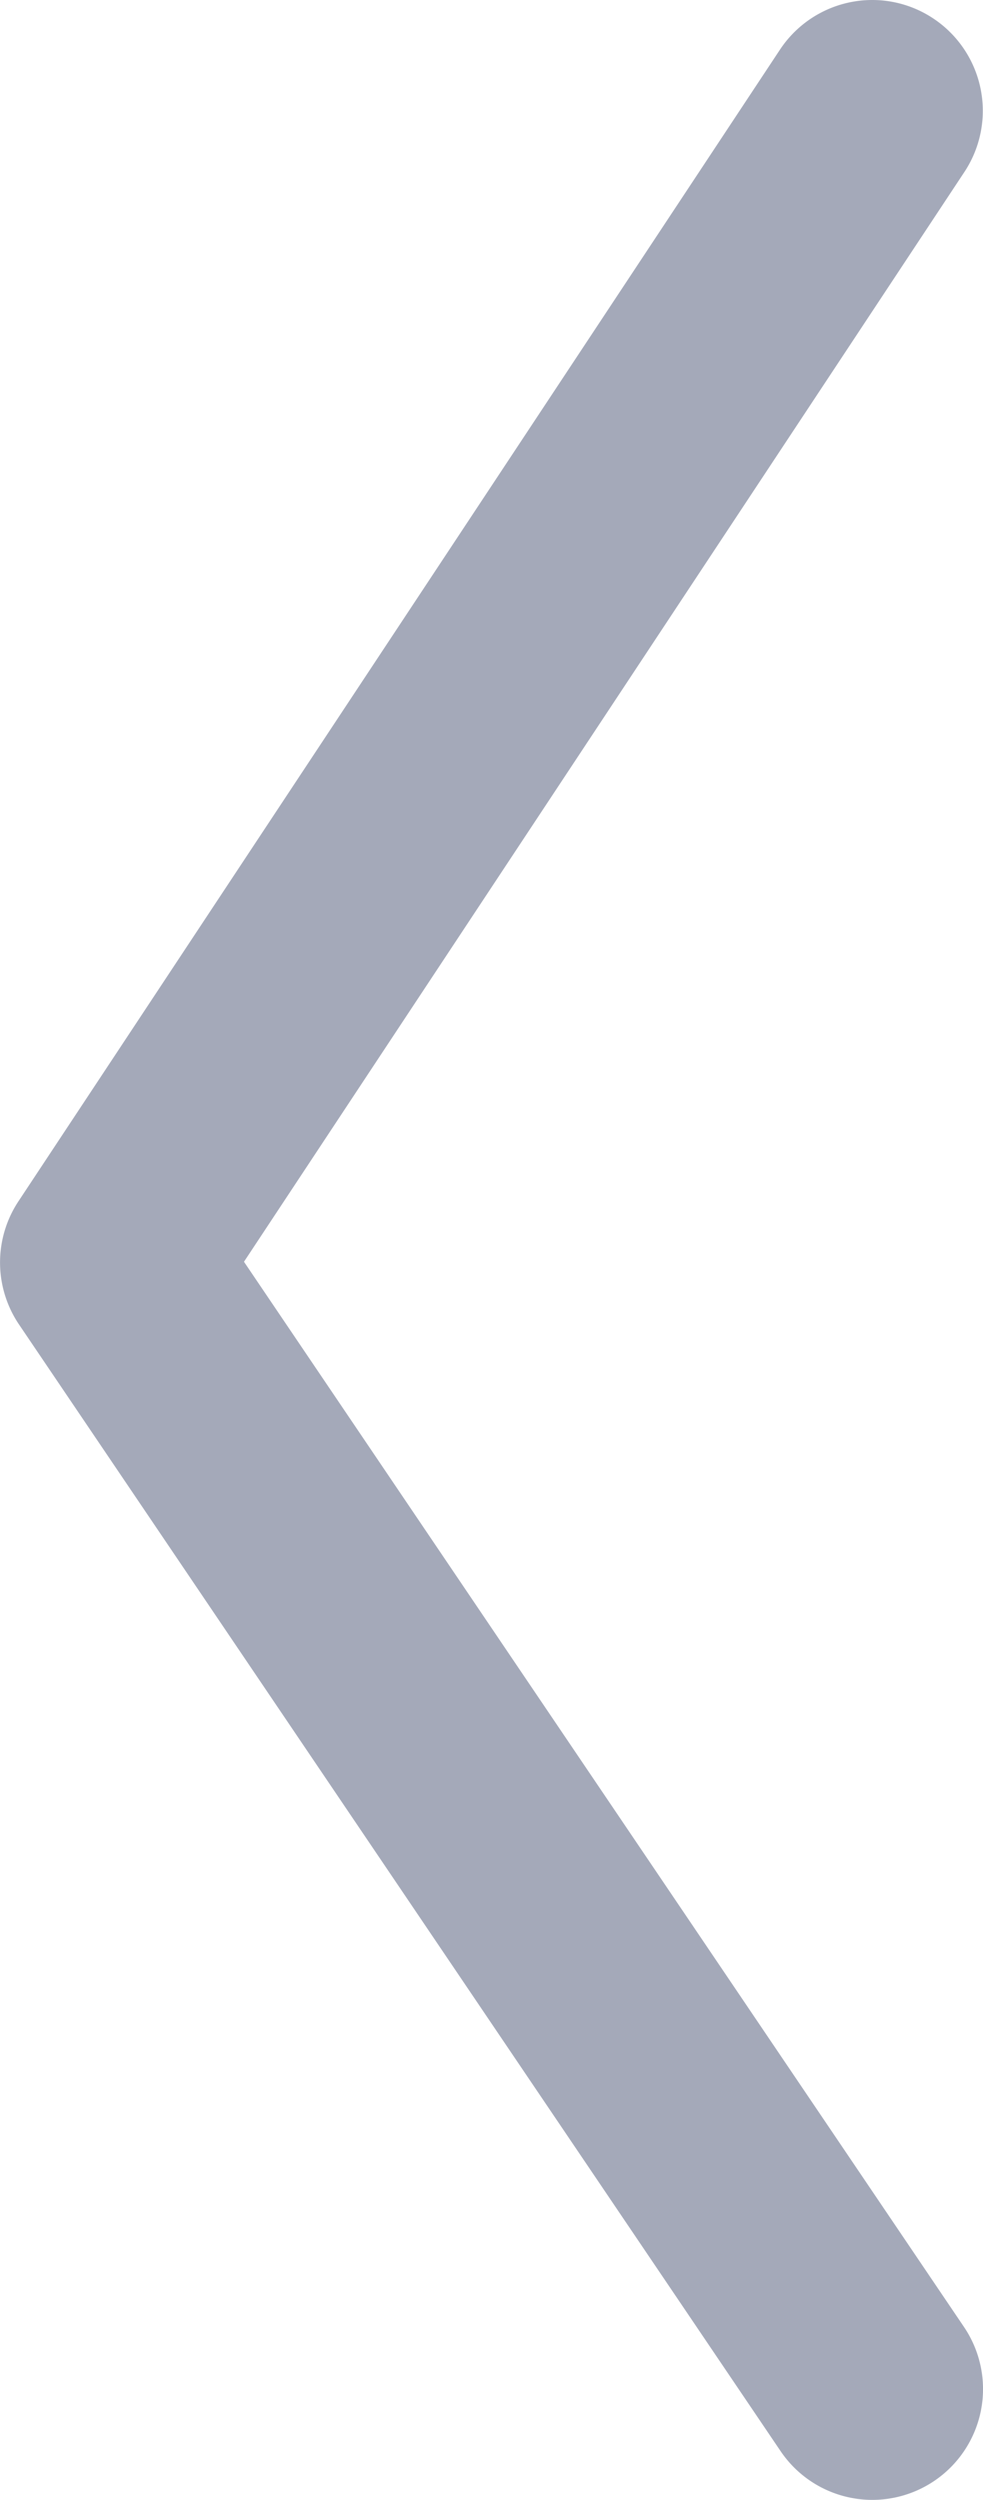 <svg xmlns="http://www.w3.org/2000/svg" width="17.756" height="45.12" viewBox="0 0 17.756 45.12">
  <path id="Trazado_10" data-name="Trazado 10" d="M0,43.12a1.99,1.99,0,0,1-1.1-.332,2,2,0,0,1-.564-2.772L11.349,20.347-1.657,1.121a2,2,0,0,1,.536-2.777,2,2,0,0,1,2.777.536L15.412,19.214a2,2,0,0,1,.011,2.224L1.668,42.223A2,2,0,0,1,0,43.12Z" transform="translate(15.756 43.12) rotate(180)" fill="#a4a9b9"/>
</svg>
